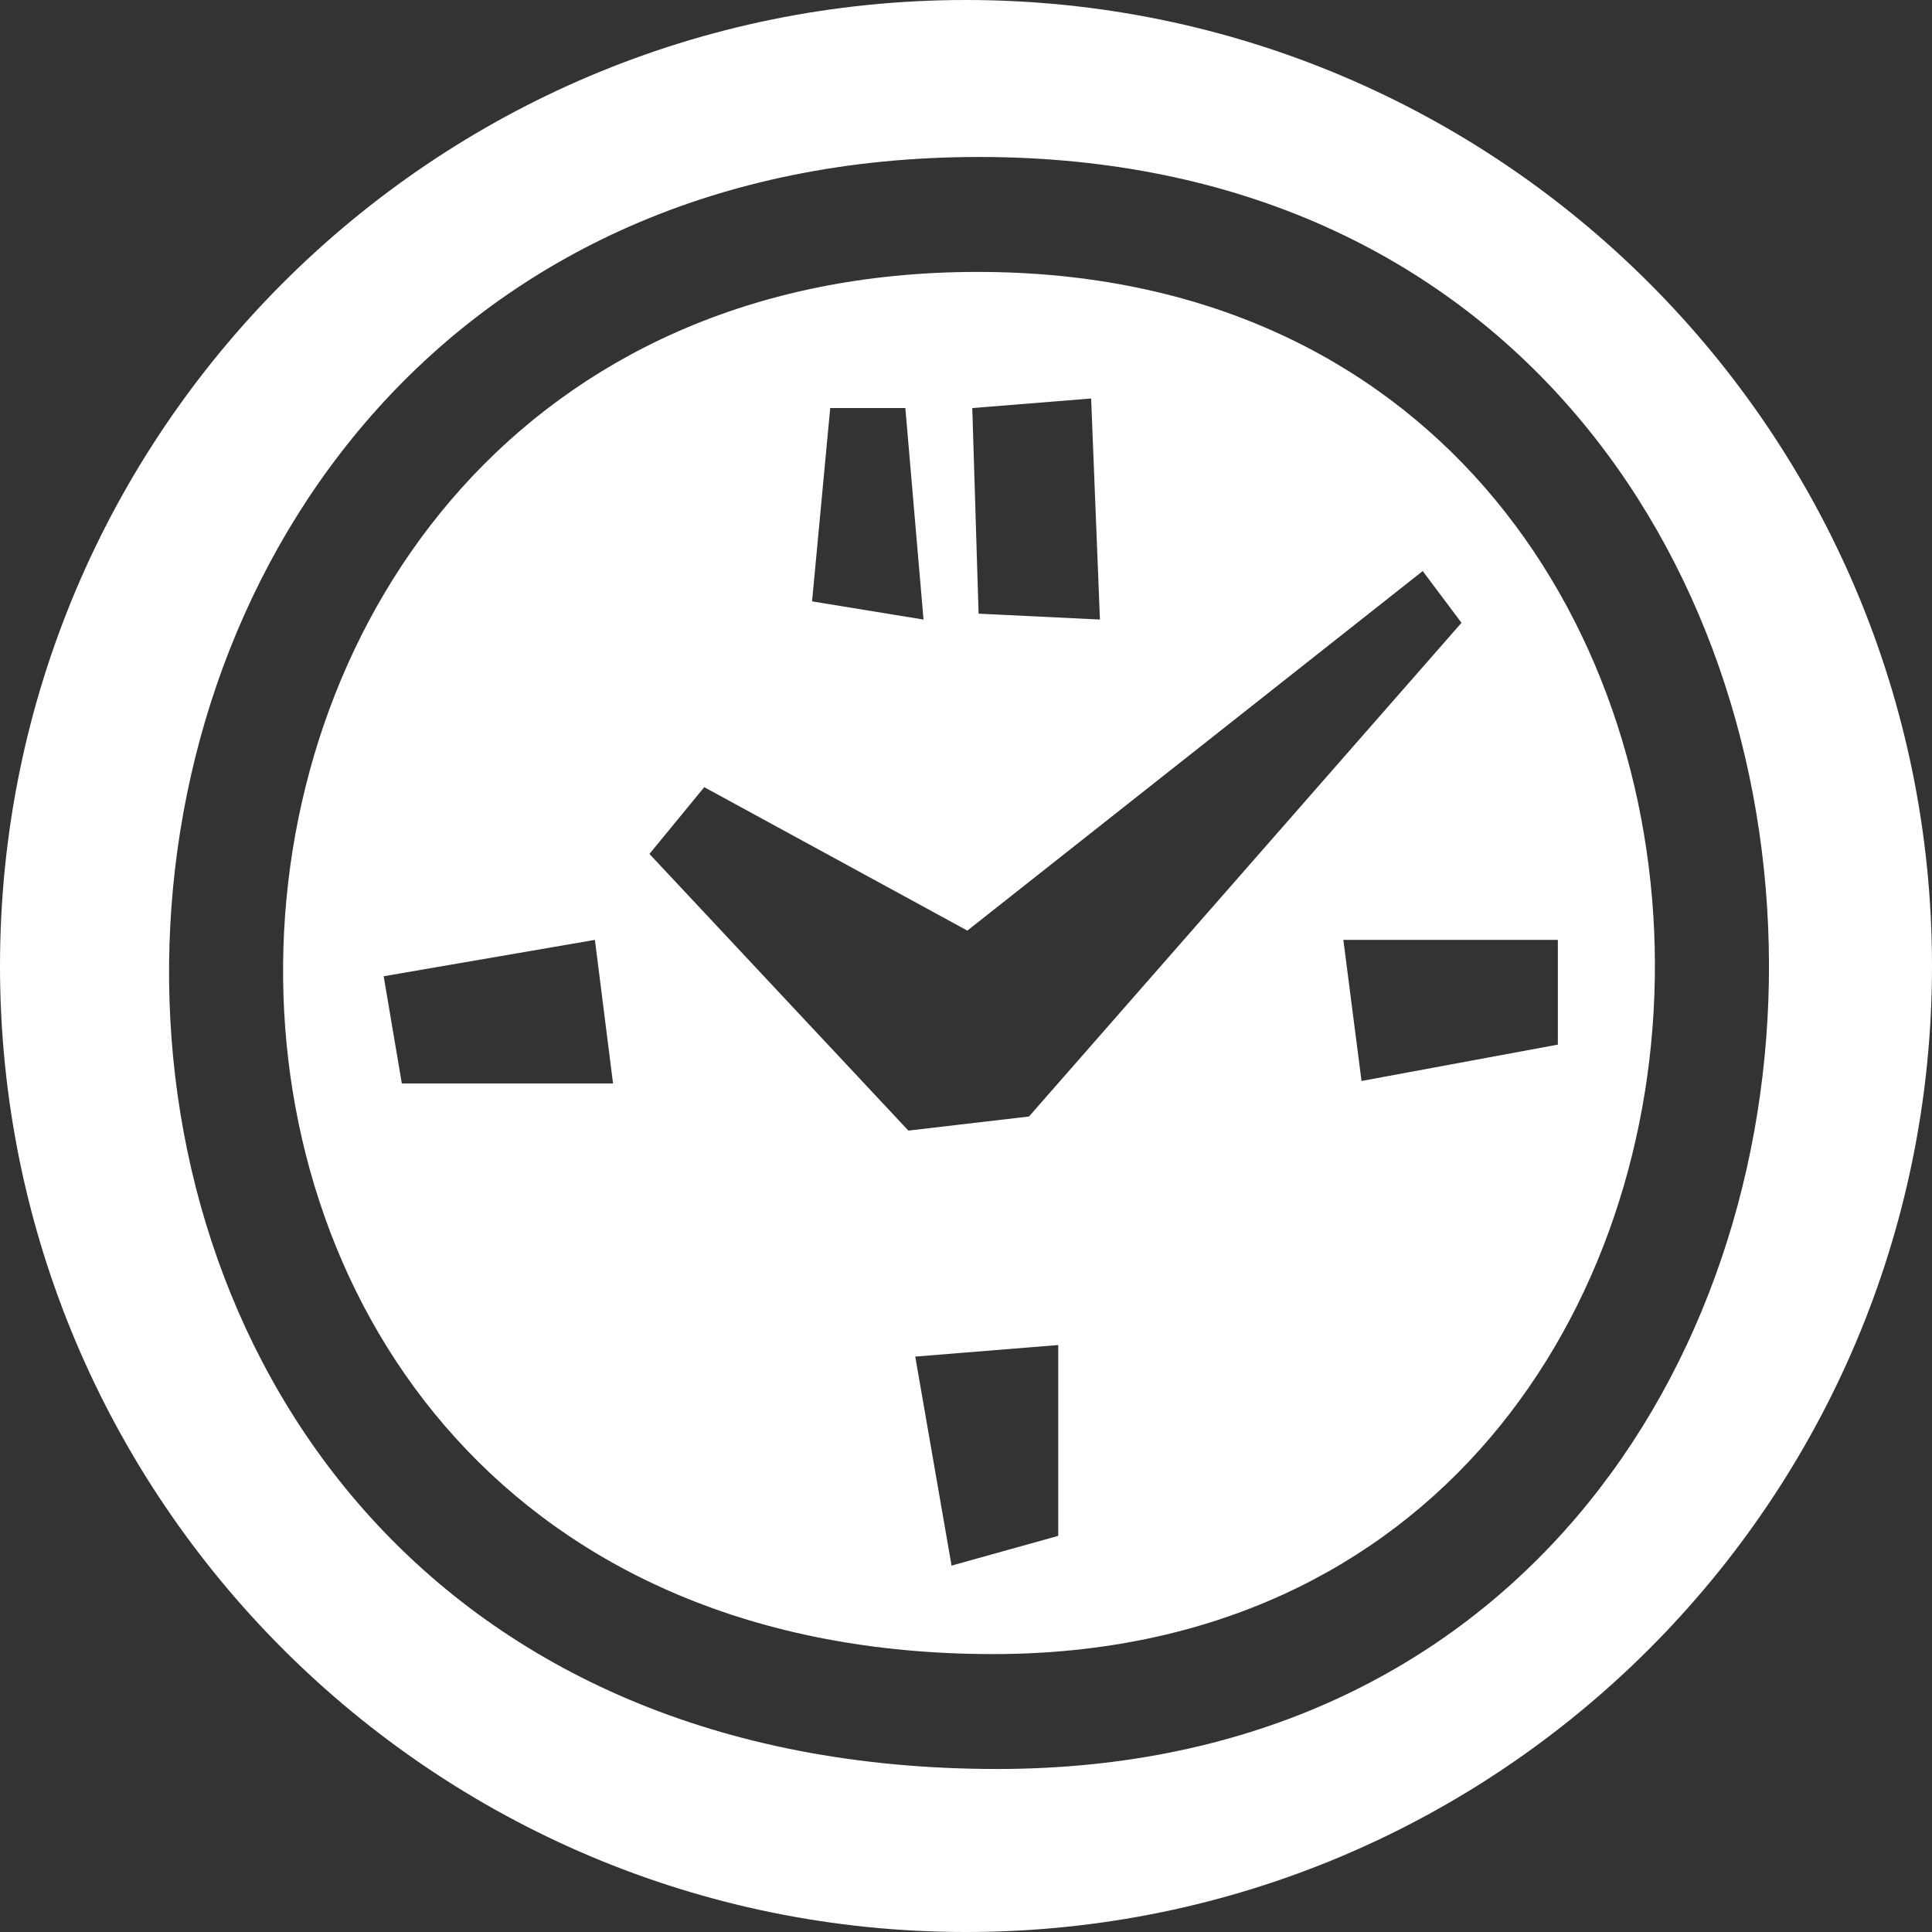 <svg width="320" height="320" viewBox="0 0 320 320" fill="none" xmlns="http://www.w3.org/2000/svg">
<rect x="0" y="0" width="320" height="320" fill="#333333" stroke="none"/>
<path fill-rule="evenodd" clip-rule="evenodd" d="M160 320C248.366 320 320 248.366 320 160C320 71.634 248.366 0 160 0C71.634 0 0 71.634 0 160C0 248.366 71.634 320 160 320ZM165.155 293C-21.433 293 -12.988 26 162.171 26C336.66 26.003 335.562 293 165.155 293ZM161.925 45.038C11.743 45.038 4.502 273.968 164.485 273.968C310.6 273.968 311.543 45.038 161.925 45.038ZM225.51 179.044L258.029 173.022V155.675H222.502L225.51 179.044ZM107.568 141.438L150.457 187.262L170.434 184.929L242.07 103.155L235.647 94.585L160.224 154.135L116.647 130.381L107.568 141.438ZM180.726 66.005L161.04 67.587L162.086 101.64L182.184 102.618L180.726 66.005ZM149.954 67.587H137.509L134.504 99.608L152.962 102.618L149.954 67.587ZM98.535 155.675L63.548 161.697L66.556 179.46H101.54L98.535 155.675ZM157.607 259.315L175.277 254.386V222.781L151.594 224.694L157.607 259.315Z" fill="white"/>
</svg>
